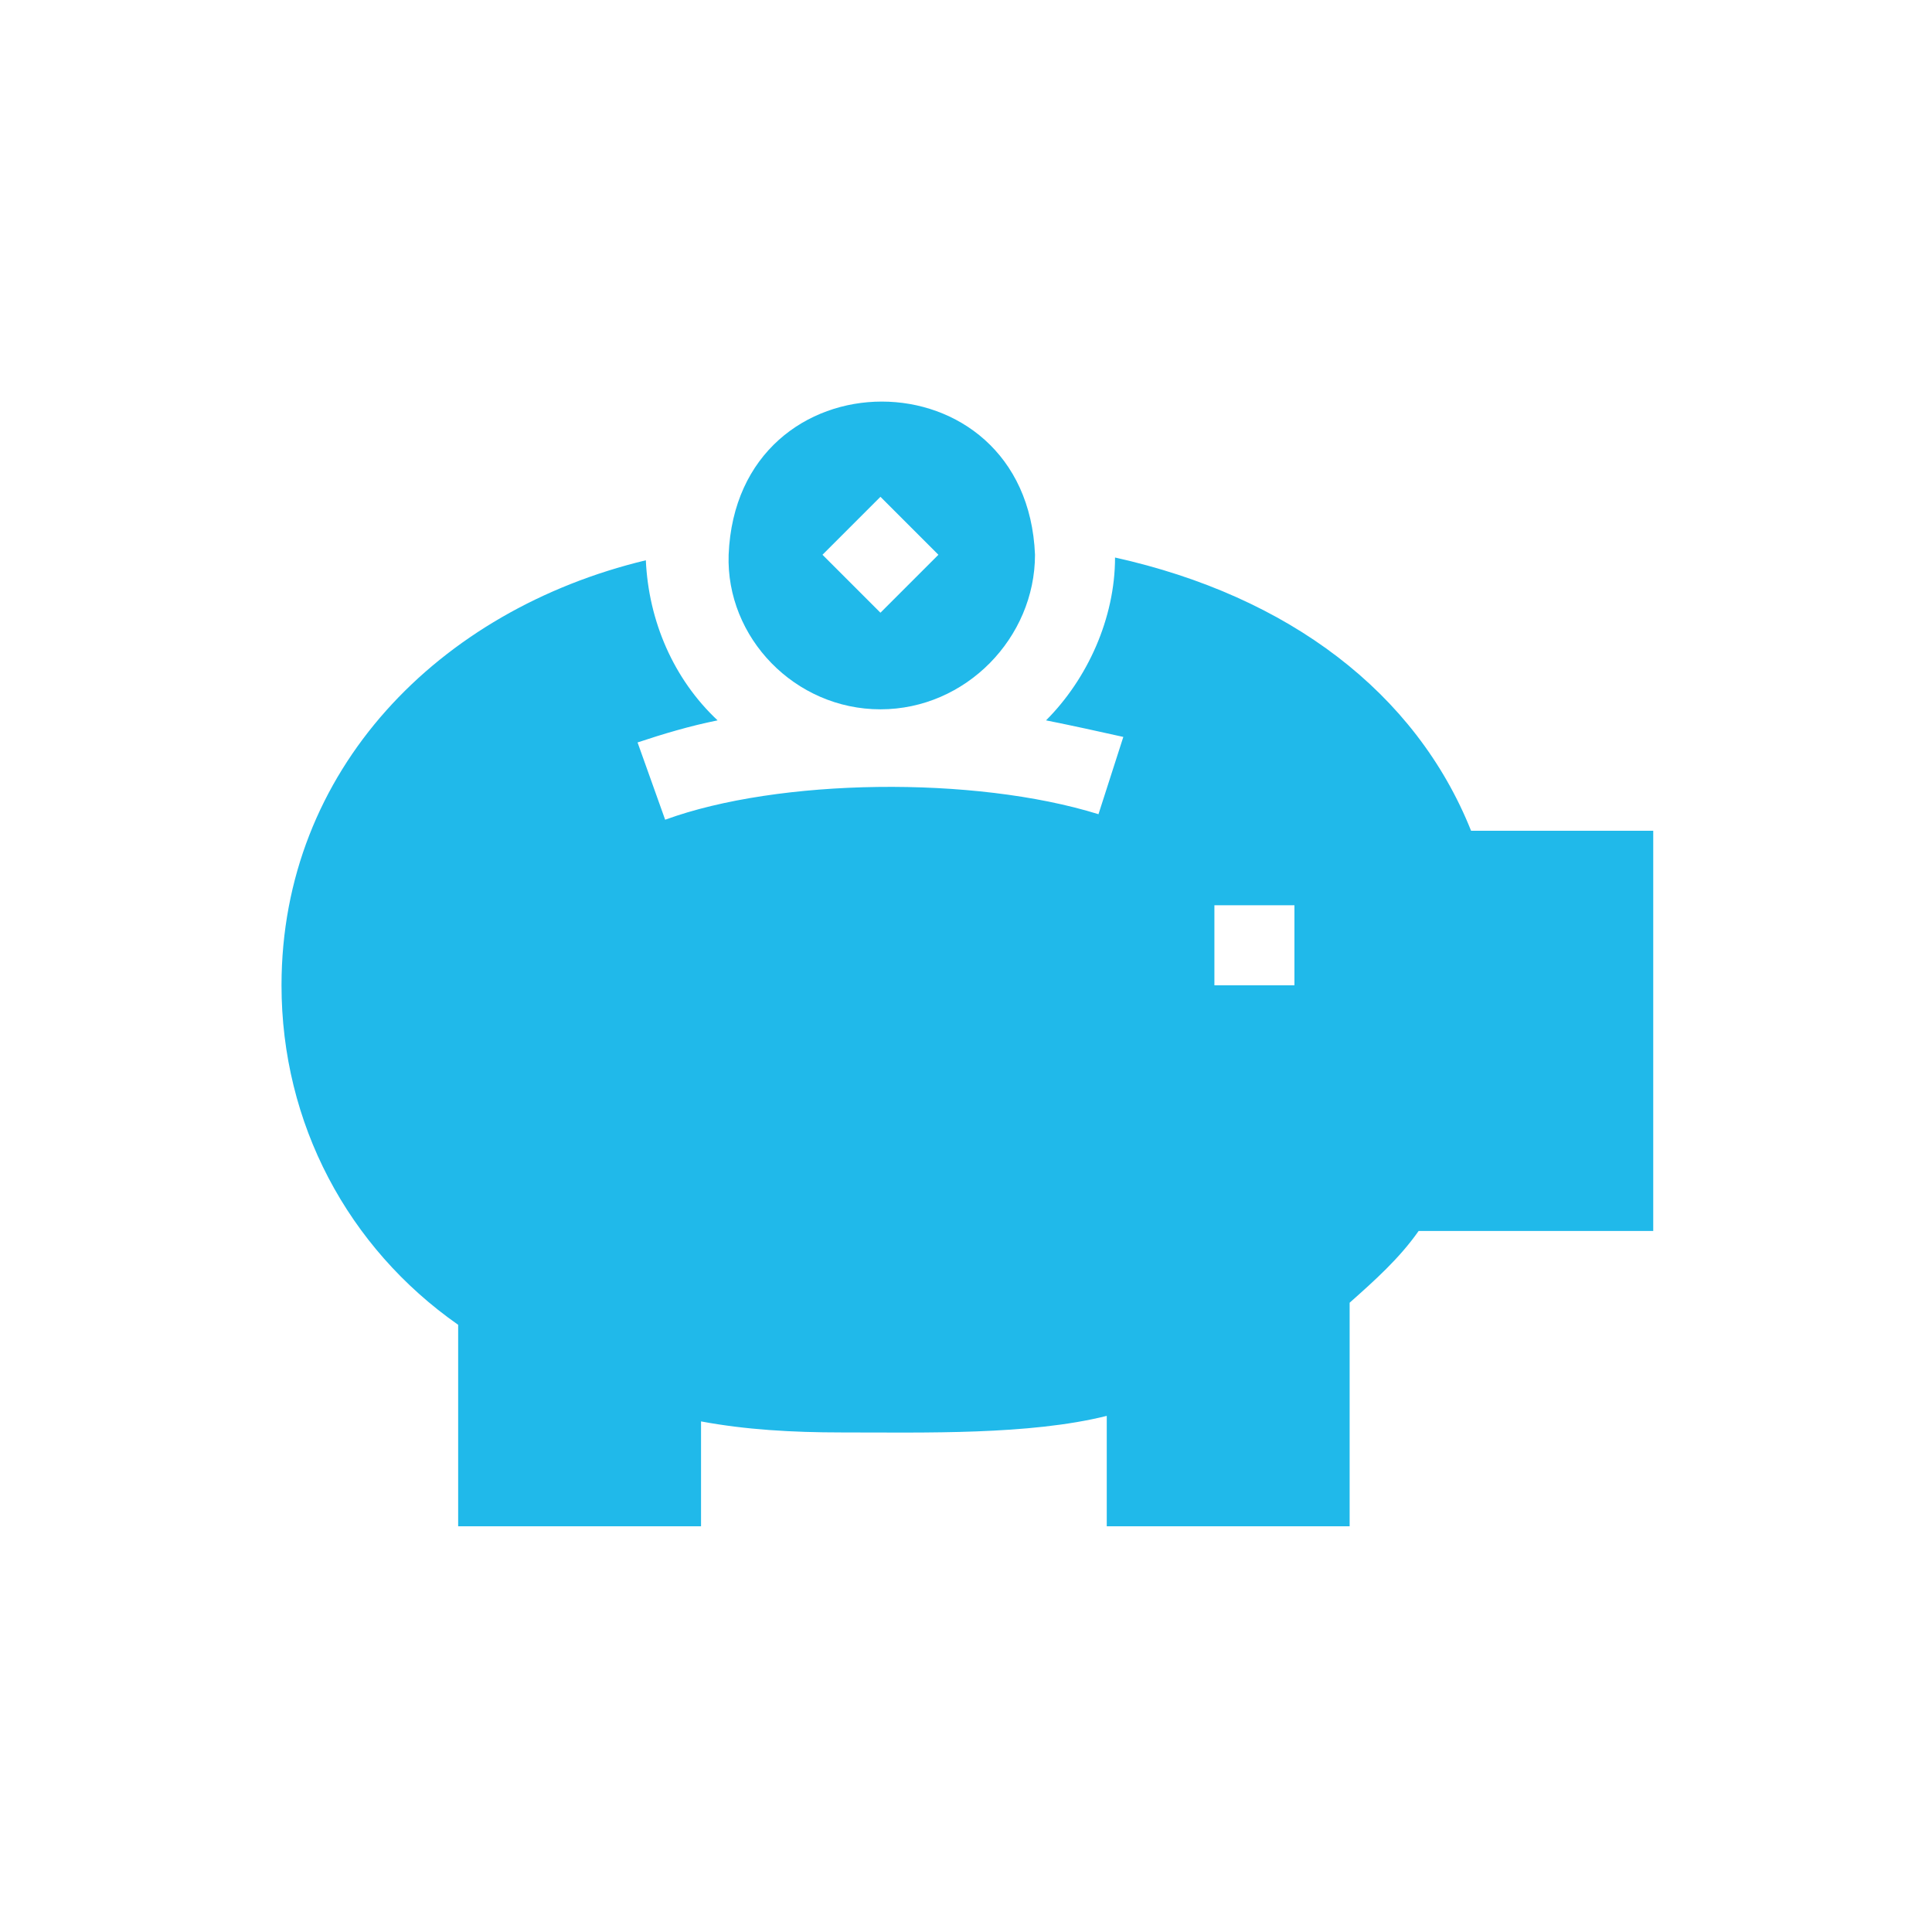 <?xml version="1.0" encoding="utf-8"?>
<!-- Generator: Adobe Illustrator 25.2.1, SVG Export Plug-In . SVG Version: 6.00 Build 0)  -->
<svg version="1.1" id="l" xmlns="http://www.w3.org/2000/svg" xmlns:xlink="http://www.w3.org/1999/xlink" x="0px" y="0px"
	 width="70px" height="70px" viewBox="0 0 70 70" style="enable-background:new 0 0 70 70;" xml:space="preserve">
<style type="text/css">
	.st0{fill:#20B9EA;}
</style>
<g>
	<path class="st0" d="M53.3,30.1c-2-5-6.6-8.5-12.9-9.9c0,2.2-1,4.4-2.5,5.9c1,0.2,1.9,0.4,2.8,0.6l-0.9,2.8
		c-4.5-1.4-11.6-1.3-15.7,0.2l-1-2.8c0.9-0.3,1.9-0.6,2.9-0.8c-1.6-1.5-2.5-3.6-2.6-5.8c-7.5,1.8-13.2,7.6-13.2,15.4
		c0,5,2.4,9.5,6.4,12.3v7.3h8.8v-3.8c1.6,0.3,3.3,0.4,5.1,0.4c3,0,6.8,0.1,9.6-0.6v4h8.8v-8.1c0.9-0.8,1.8-1.6,2.5-2.6h8.5V30.1
		L53.3,30.1z M44,35.7v-2.9h2.9v2.9H44z"/>
	<path class="st0" d="M31.9,25.7c3.1,0,5.6-2.6,5.6-5.6c-0.3-7.4-10.8-7.4-11.1,0C26.3,23.1,28.8,25.7,31.9,25.7L31.9,25.7z
		 M31.9,18l2.1,2.1l-2.1,2.1l-2.1-2.1L31.9,18z"/>
</g>
</svg>

